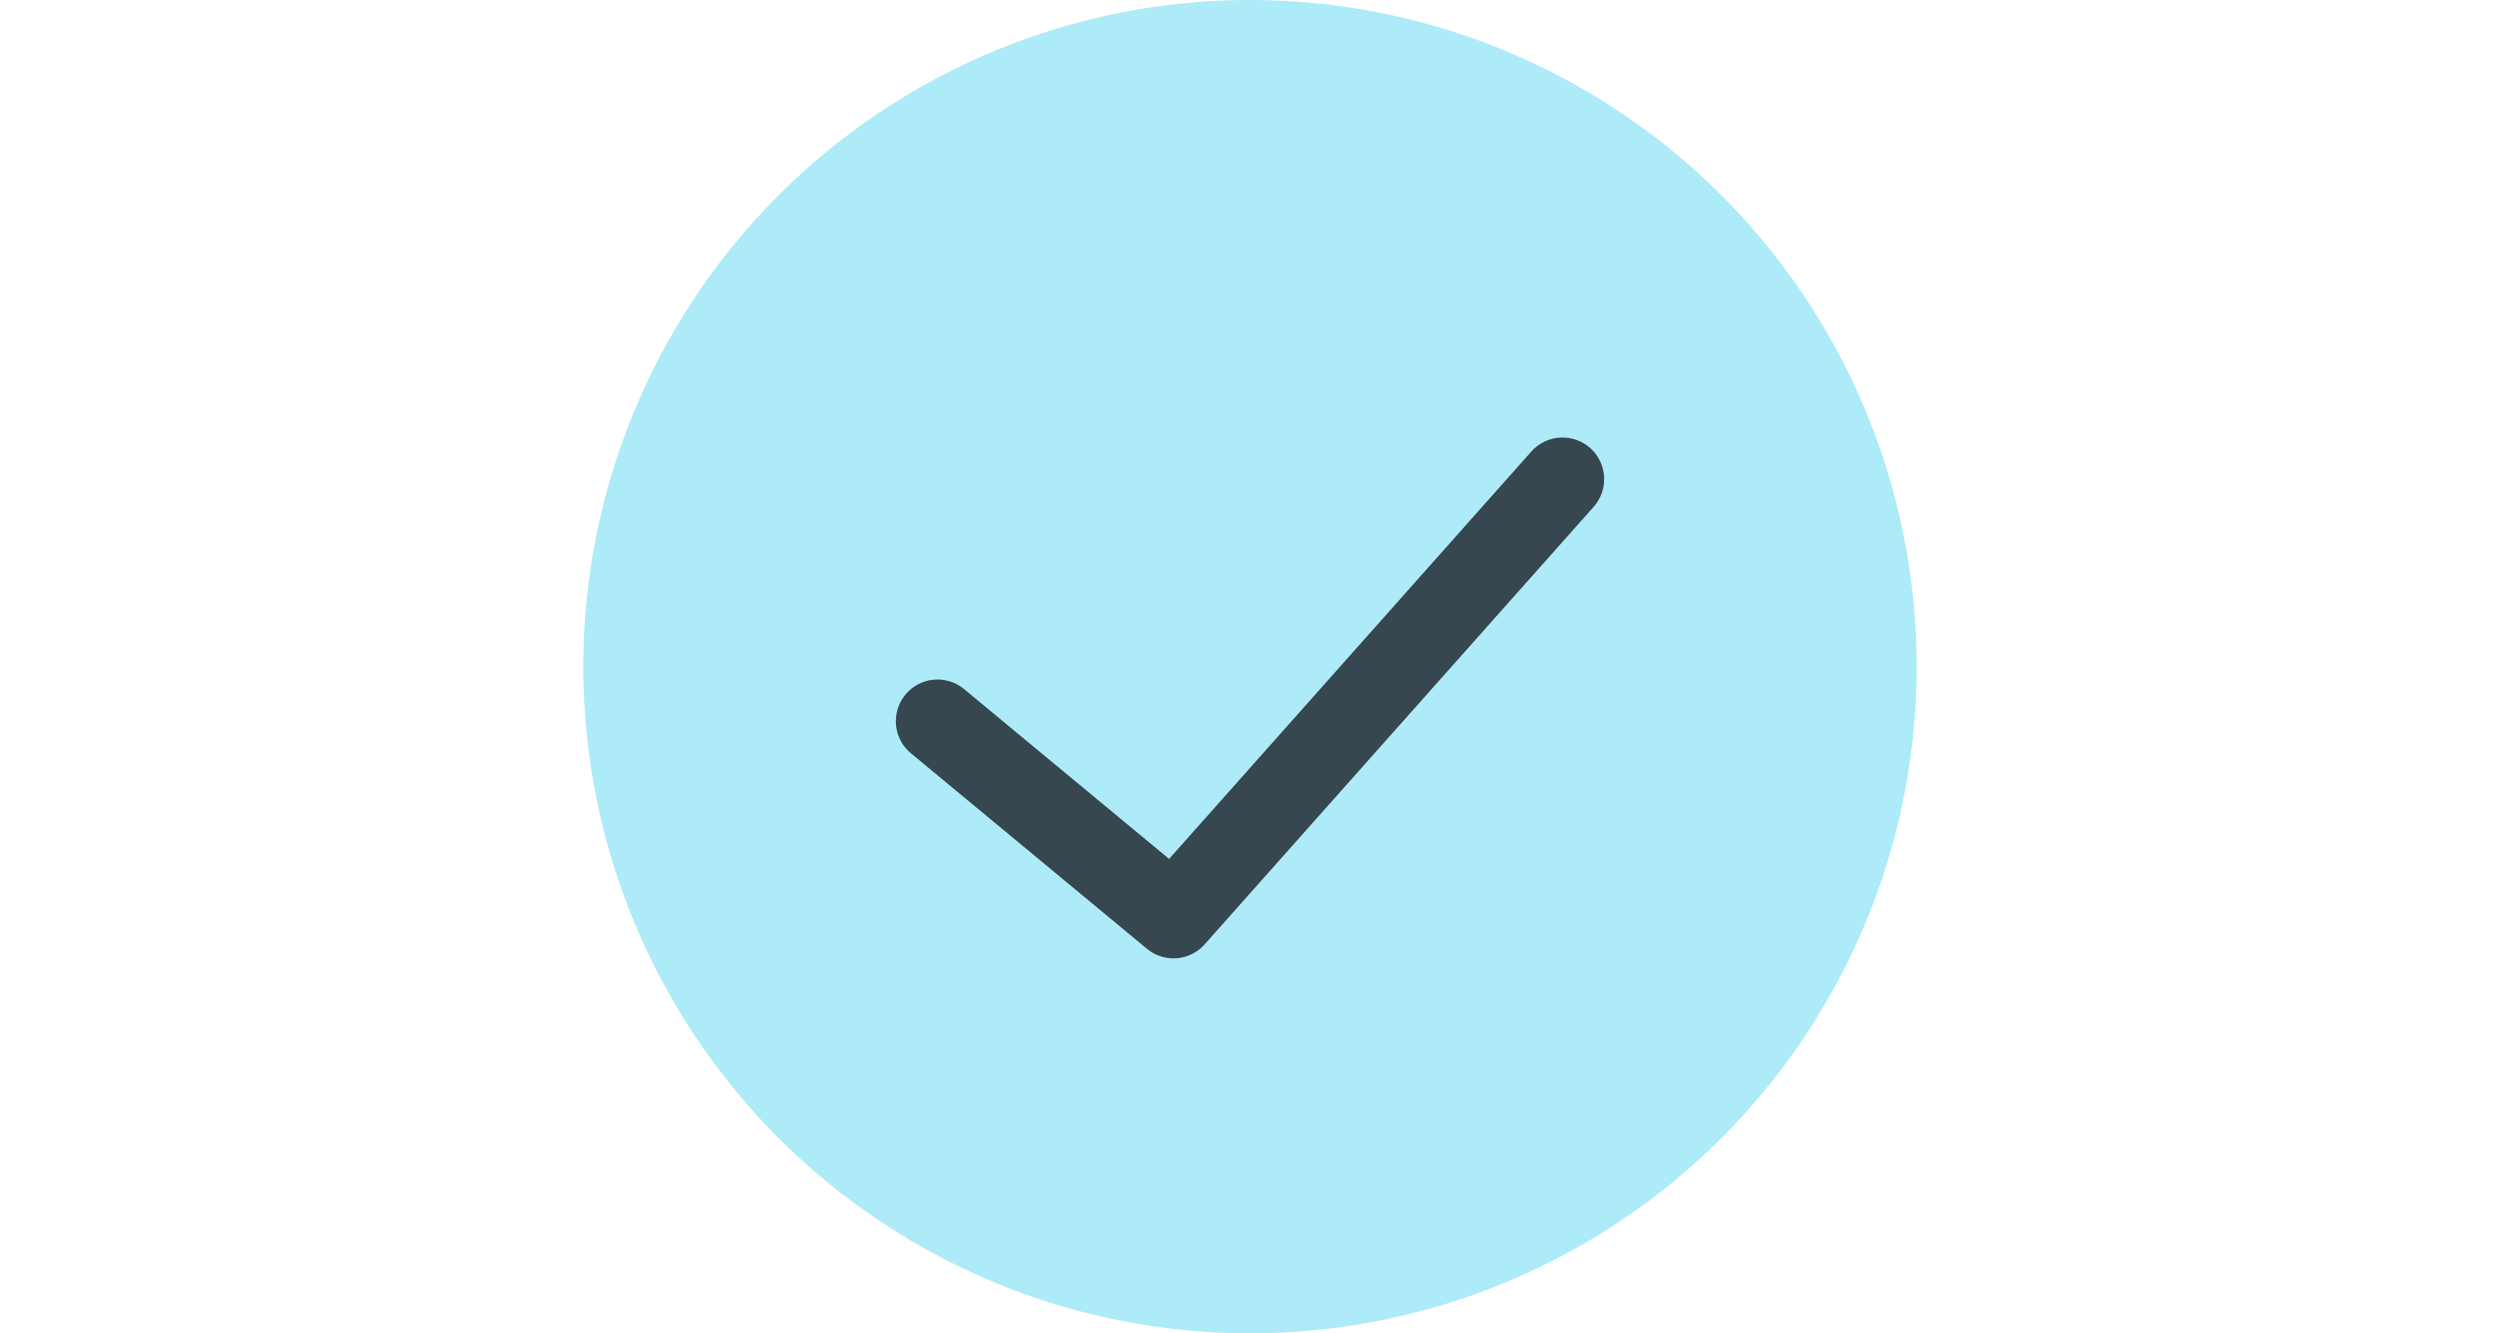 <svg width="120" height="64" viewBox="0 0 120 64" xmlns="http://www.w3.org/2000/svg"><g fill="none" fill-rule="evenodd"><circle fill-opacity=".4" fill="#32CDEF" cx="60" cy="32" r="32"/><path stroke="#37474F" stroke-width="4" stroke-linecap="round" stroke-linejoin="round" d="M45 34.617L56.328 44 75 23"/></g></svg>
